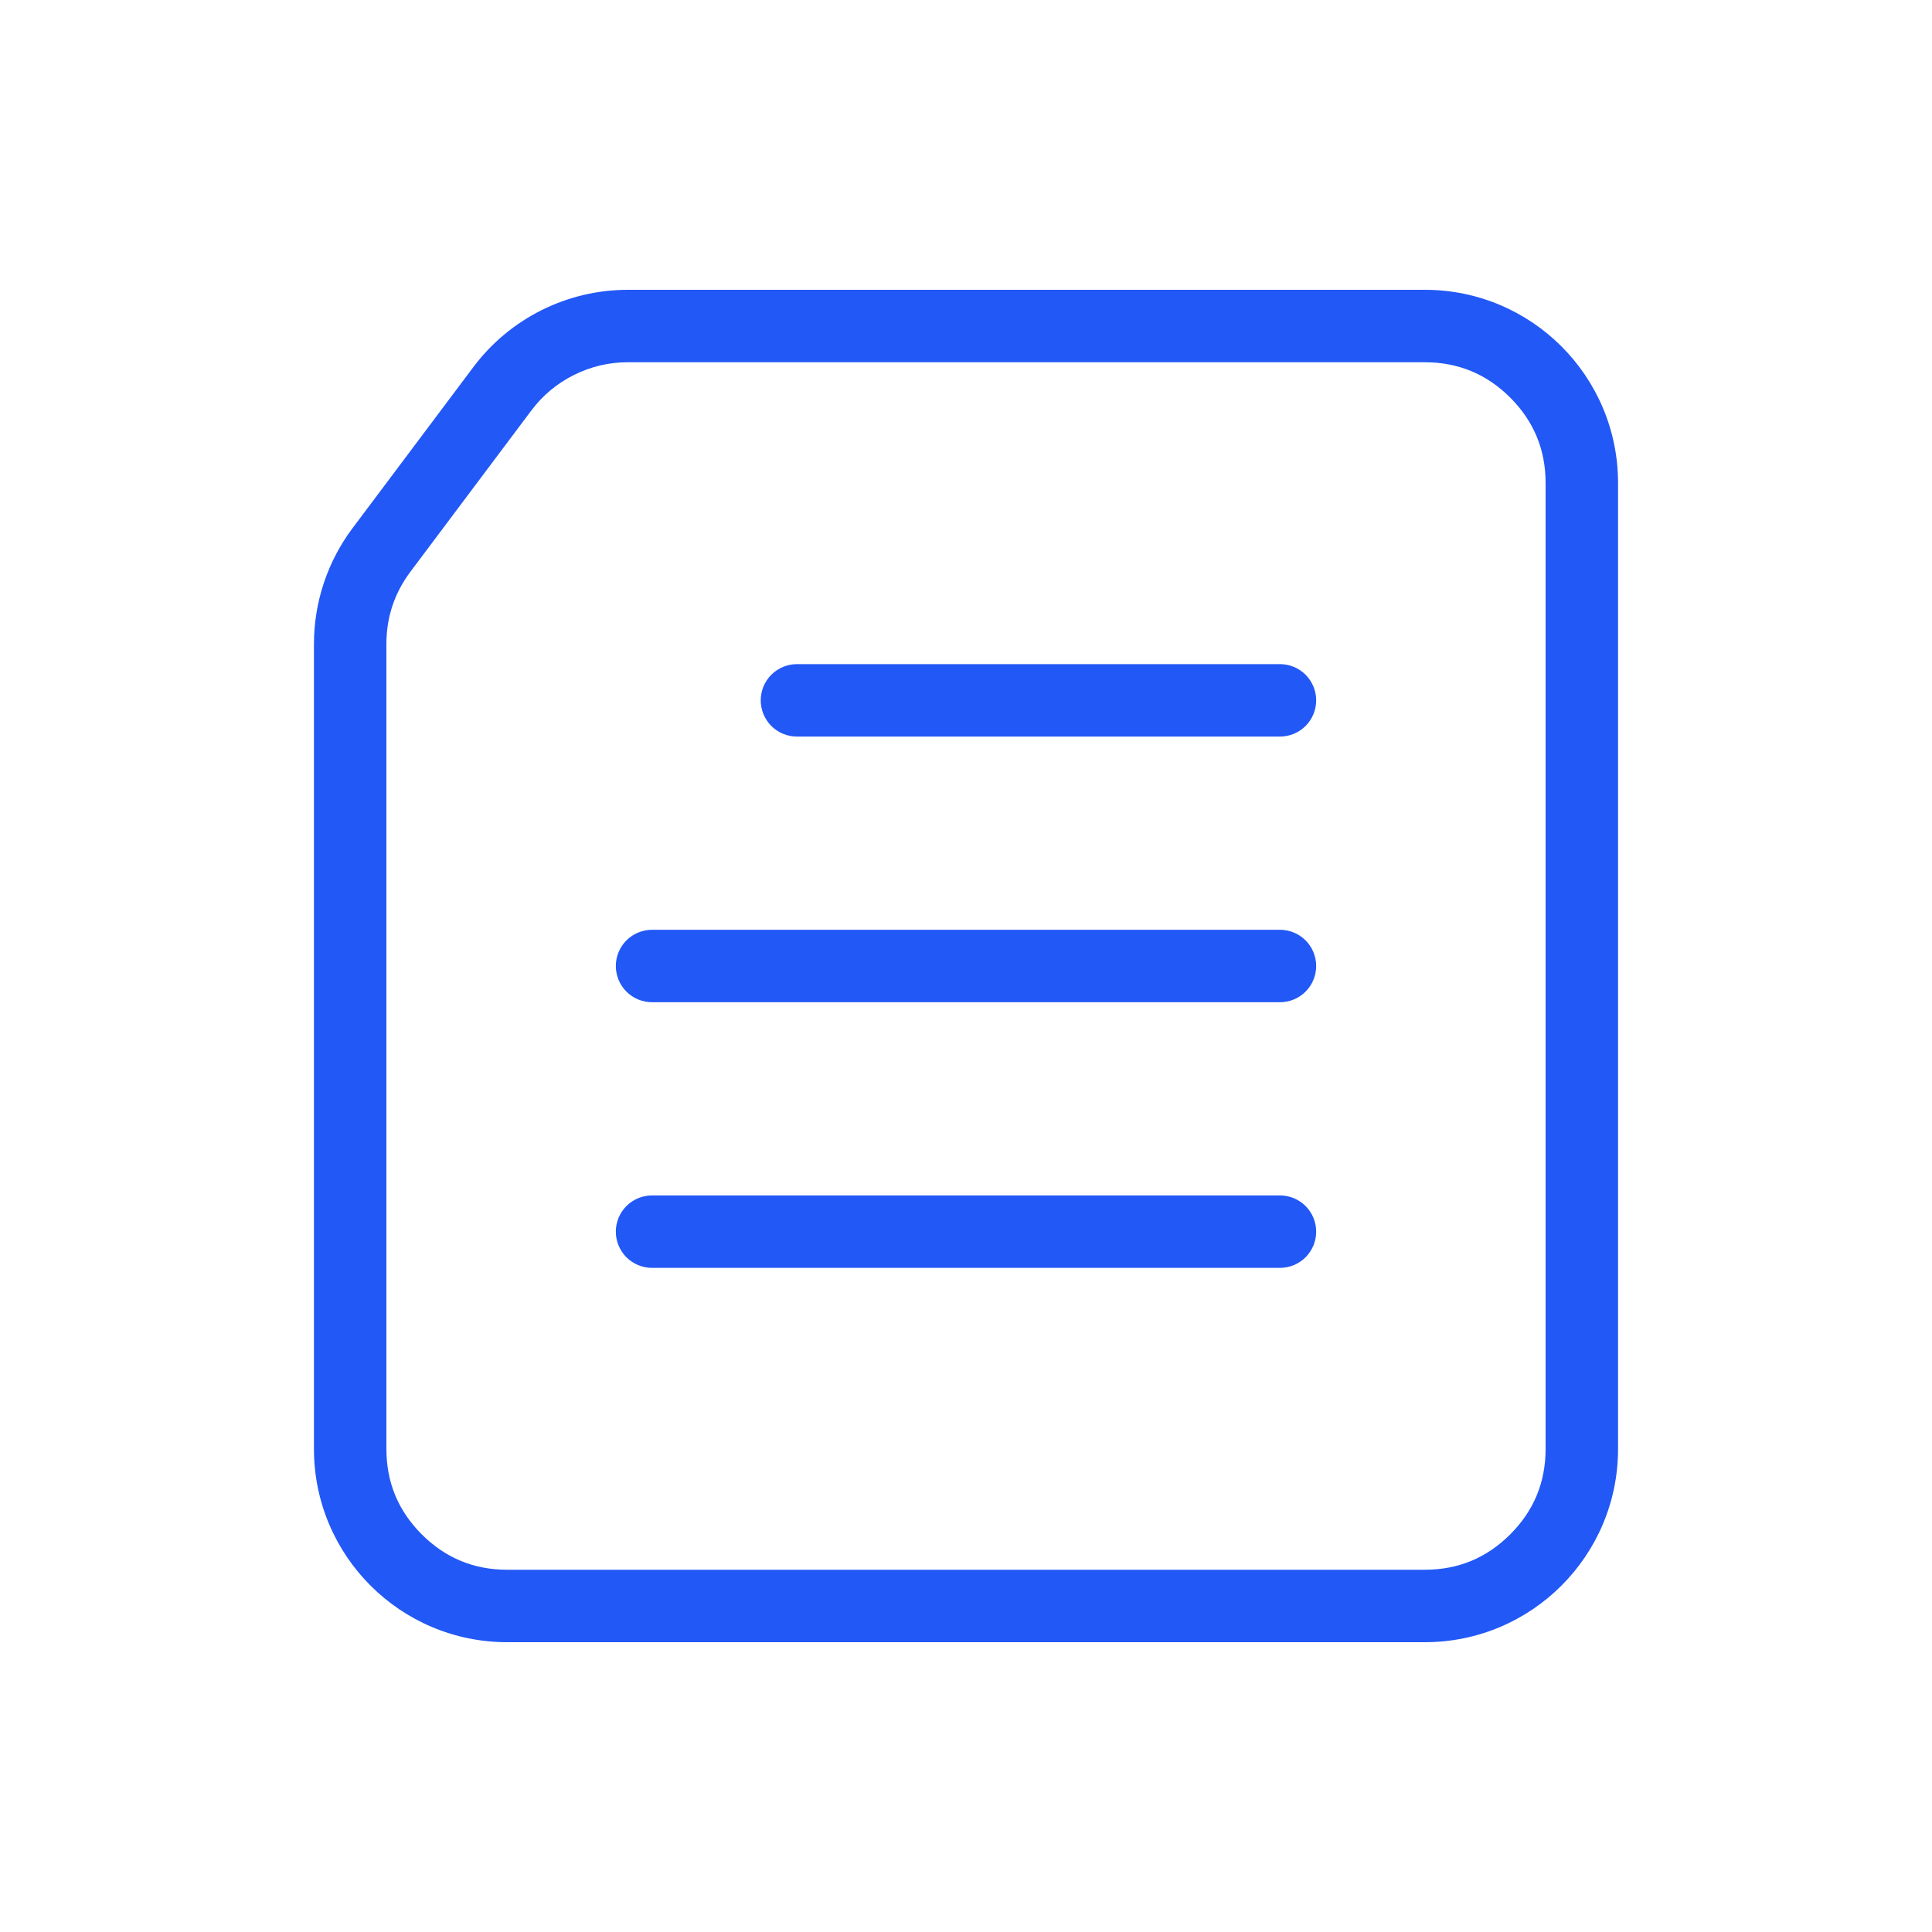 <svg xmlns="http://www.w3.org/2000/svg" xmlns:xlink="http://www.w3.org/1999/xlink" fill="none" version="1.1" width="80" height="80" viewBox="0 0 80 80"><defs><clipPath id="master_svg0_3560_56694"><rect x="0" y="0" width="80" height="80" rx="0"/></clipPath></defs><g clip-path="url(#master_svg0_3560_56694)"><g><g><path d="M13,60C13,64.418,16.582,68,21,68L59,68C63.418,68,67,64.418,67,60L67,20C67,15.582,63.418,12,59,12L26,12C23.482,12,21.111,13.186,19.6,15.2L14.6,21.867C13.561,23.251,13,24.936,13,26.667L13,60ZM16,60Q16,62.071,17.464,63.535Q18.929,65,21,65L59,65Q61.071,65,62.535,63.535Q64,62.071,64,60L64,20Q64,17.929,62.535,16.464Q61.071,15,59,15L26,15Q24.82,15,23.764,15.528Q22.708,16.056,22,17L17,23.667Q16,25,16,26.667L16,60Z" fill-rule="evenodd" fill="#2258F6" fill-opacity="1"/></g><g><path d="M33,27.5L53,27.5Q53.074,27.5,53.147,27.507Q53.22,27.514,53.293,27.529Q53.365,27.543,53.435,27.565Q53.506,27.586,53.574,27.614Q53.642,27.642,53.707,27.677Q53.772,27.712,53.833,27.753Q53.895,27.794,53.952,27.84Q54.009,27.887,54.061,27.939Q54.113,27.991,54.16,28.048Q54.206,28.105,54.247,28.167Q54.288,28.228,54.323,28.293Q54.358,28.358,54.386,28.426Q54.414,28.494,54.435,28.565Q54.457,28.635,54.471,28.707Q54.486,28.78,54.493,28.853Q54.5,28.926,54.5,29Q54.5,29.074,54.493,29.147Q54.486,29.22,54.471,29.293Q54.457,29.365,54.435,29.435Q54.414,29.506,54.386,29.574Q54.358,29.642,54.323,29.707Q54.288,29.772,54.247,29.833Q54.206,29.895,54.16,29.952Q54.113,30.009,54.061,30.061Q54.009,30.113,53.952,30.16Q53.895,30.206,53.833,30.247Q53.772,30.288,53.707,30.323Q53.642,30.358,53.574,30.386Q53.506,30.414,53.435,30.435Q53.365,30.457,53.293,30.471Q53.22,30.486,53.147,30.493Q53.074,30.5,53,30.5L33,30.5Q32.926,30.5,32.853,30.493Q32.78,30.486,32.707,30.471Q32.635,30.457,32.565,30.435Q32.494,30.414,32.426,30.386Q32.358,30.358,32.293,30.323Q32.228,30.288,32.167,30.247Q32.105,30.206,32.048,30.16Q31.991,30.113,31.939,30.061Q31.887,30.009,31.84,29.952Q31.794,29.895,31.753,29.833Q31.712,29.772,31.677,29.707Q31.642,29.642,31.614,29.574Q31.586,29.506,31.565,29.435Q31.543,29.365,31.529,29.293Q31.514,29.22,31.507,29.147Q31.5,29.074,31.5,29Q31.5,28.926,31.507,28.853Q31.514,28.78,31.529,28.707Q31.543,28.635,31.565,28.565Q31.586,28.494,31.614,28.426Q31.642,28.358,31.677,28.293Q31.712,28.228,31.753,28.167Q31.794,28.105,31.84,28.048Q31.887,27.991,31.939,27.939Q31.991,27.887,32.048,27.84Q32.105,27.794,32.167,27.753Q32.228,27.712,32.293,27.677Q32.358,27.642,32.426,27.614Q32.494,27.586,32.565,27.565Q32.635,27.543,32.707,27.529Q32.78,27.514,32.853,27.507Q32.926,27.5,33,27.5Z" fill-rule="evenodd" fill="#2258F6" fill-opacity="1"/></g><g><path d="M27,38.5L53,38.5Q53.074,38.5,53.147,38.507Q53.22,38.514,53.293,38.529Q53.365,38.543,53.435,38.565Q53.506,38.586,53.574,38.614Q53.642,38.642,53.707,38.677Q53.772,38.712,53.833,38.753Q53.895,38.794,53.952,38.84Q54.009,38.887,54.061,38.939Q54.113,38.991,54.16,39.048Q54.206,39.105,54.247,39.167Q54.288,39.228,54.323,39.293Q54.358,39.358,54.386,39.426Q54.414,39.494,54.435,39.565Q54.457,39.635,54.471,39.707Q54.486,39.78,54.493,39.853Q54.5,39.926,54.5,40Q54.5,40.074,54.493,40.147Q54.486,40.22,54.471,40.293Q54.457,40.365,54.435,40.435Q54.414,40.506,54.386,40.574Q54.358,40.642,54.323,40.707Q54.288,40.772,54.247,40.833Q54.206,40.895,54.16,40.952Q54.113,41.009,54.061,41.061Q54.009,41.113,53.952,41.16Q53.895,41.206,53.833,41.247Q53.772,41.288,53.707,41.323Q53.642,41.358,53.574,41.386Q53.506,41.414,53.435,41.435Q53.365,41.457,53.293,41.471Q53.22,41.486,53.147,41.493Q53.074,41.5,53,41.5L27,41.5Q26.926,41.5,26.853,41.493Q26.78,41.486,26.707,41.471Q26.635,41.457,26.565,41.435Q26.494,41.414,26.426,41.386Q26.358,41.358,26.293,41.323Q26.228,41.288,26.167,41.247Q26.105,41.206,26.048,41.16Q25.991,41.113,25.939,41.061Q25.887,41.009,25.84,40.952Q25.794,40.895,25.753,40.833Q25.712,40.772,25.677,40.707Q25.642,40.642,25.614,40.574Q25.586,40.506,25.565,40.435Q25.543,40.365,25.529,40.293Q25.514,40.22,25.507,40.147Q25.5,40.074,25.5,40Q25.5,39.926,25.507,39.853Q25.514,39.78,25.529,39.707Q25.543,39.635,25.565,39.565Q25.586,39.494,25.614,39.426Q25.642,39.358,25.677,39.293Q25.712,39.228,25.753,39.167Q25.794,39.105,25.84,39.048Q25.887,38.991,25.939,38.939Q25.991,38.887,26.048,38.84Q26.105,38.794,26.167,38.753Q26.228,38.712,26.293,38.677Q26.358,38.642,26.426,38.614Q26.494,38.586,26.565,38.565Q26.635,38.543,26.707,38.529Q26.78,38.514,26.853,38.507Q26.926,38.5,27,38.5Z" fill-rule="evenodd" fill="#2258F6" fill-opacity="1"/></g><g><path d="M27,49.5L53,49.5Q53.074,49.5,53.147,49.507Q53.22,49.514,53.293,49.529Q53.365,49.543,53.435,49.565Q53.506,49.586,53.574,49.614Q53.642,49.642,53.707,49.677Q53.772,49.712,53.833,49.753Q53.895,49.794,53.952,49.84Q54.009,49.887,54.061,49.939Q54.113,49.991,54.16,50.048Q54.206,50.105,54.247,50.167Q54.288,50.228,54.323,50.293Q54.358,50.358,54.386,50.426Q54.414,50.494,54.435,50.565Q54.457,50.635,54.471,50.707Q54.486,50.78,54.493,50.853Q54.5,50.926,54.5,51Q54.5,51.074,54.493,51.147Q54.486,51.22,54.471,51.293Q54.457,51.365,54.435,51.435Q54.414,51.506,54.386,51.574Q54.358,51.642,54.323,51.707Q54.288,51.772,54.247,51.833Q54.206,51.895,54.16,51.952Q54.113,52.009,54.061,52.061Q54.009,52.113,53.952,52.16Q53.895,52.206,53.833,52.247Q53.772,52.288,53.707,52.323Q53.642,52.358,53.574,52.386Q53.506,52.414,53.435,52.435Q53.365,52.457,53.293,52.471Q53.22,52.486,53.147,52.493Q53.074,52.5,53,52.5L27,52.5Q26.926,52.5,26.853,52.493Q26.78,52.486,26.707,52.471Q26.635,52.457,26.565,52.435Q26.494,52.414,26.426,52.386Q26.358,52.358,26.293,52.323Q26.228,52.288,26.167,52.247Q26.105,52.206,26.048,52.16Q25.991,52.113,25.939,52.061Q25.887,52.009,25.84,51.952Q25.794,51.895,25.753,51.833Q25.712,51.772,25.677,51.707Q25.642,51.642,25.614,51.574Q25.586,51.506,25.565,51.435Q25.543,51.365,25.529,51.293Q25.514,51.22,25.507,51.147Q25.5,51.074,25.5,51Q25.5,50.926,25.507,50.853Q25.514,50.78,25.529,50.707Q25.543,50.635,25.565,50.565Q25.586,50.494,25.614,50.426Q25.642,50.358,25.677,50.293Q25.712,50.228,25.753,50.167Q25.794,50.105,25.84,50.048Q25.887,49.991,25.939,49.939Q25.991,49.887,26.048,49.84Q26.105,49.794,26.167,49.753Q26.228,49.712,26.293,49.677Q26.358,49.642,26.426,49.614Q26.494,49.586,26.565,49.565Q26.635,49.543,26.707,49.529Q26.78,49.514,26.853,49.507Q26.926,49.5,27,49.5Z" fill-rule="evenodd" fill="#2258F6" fill-opacity="1"/></g></g></g></svg>